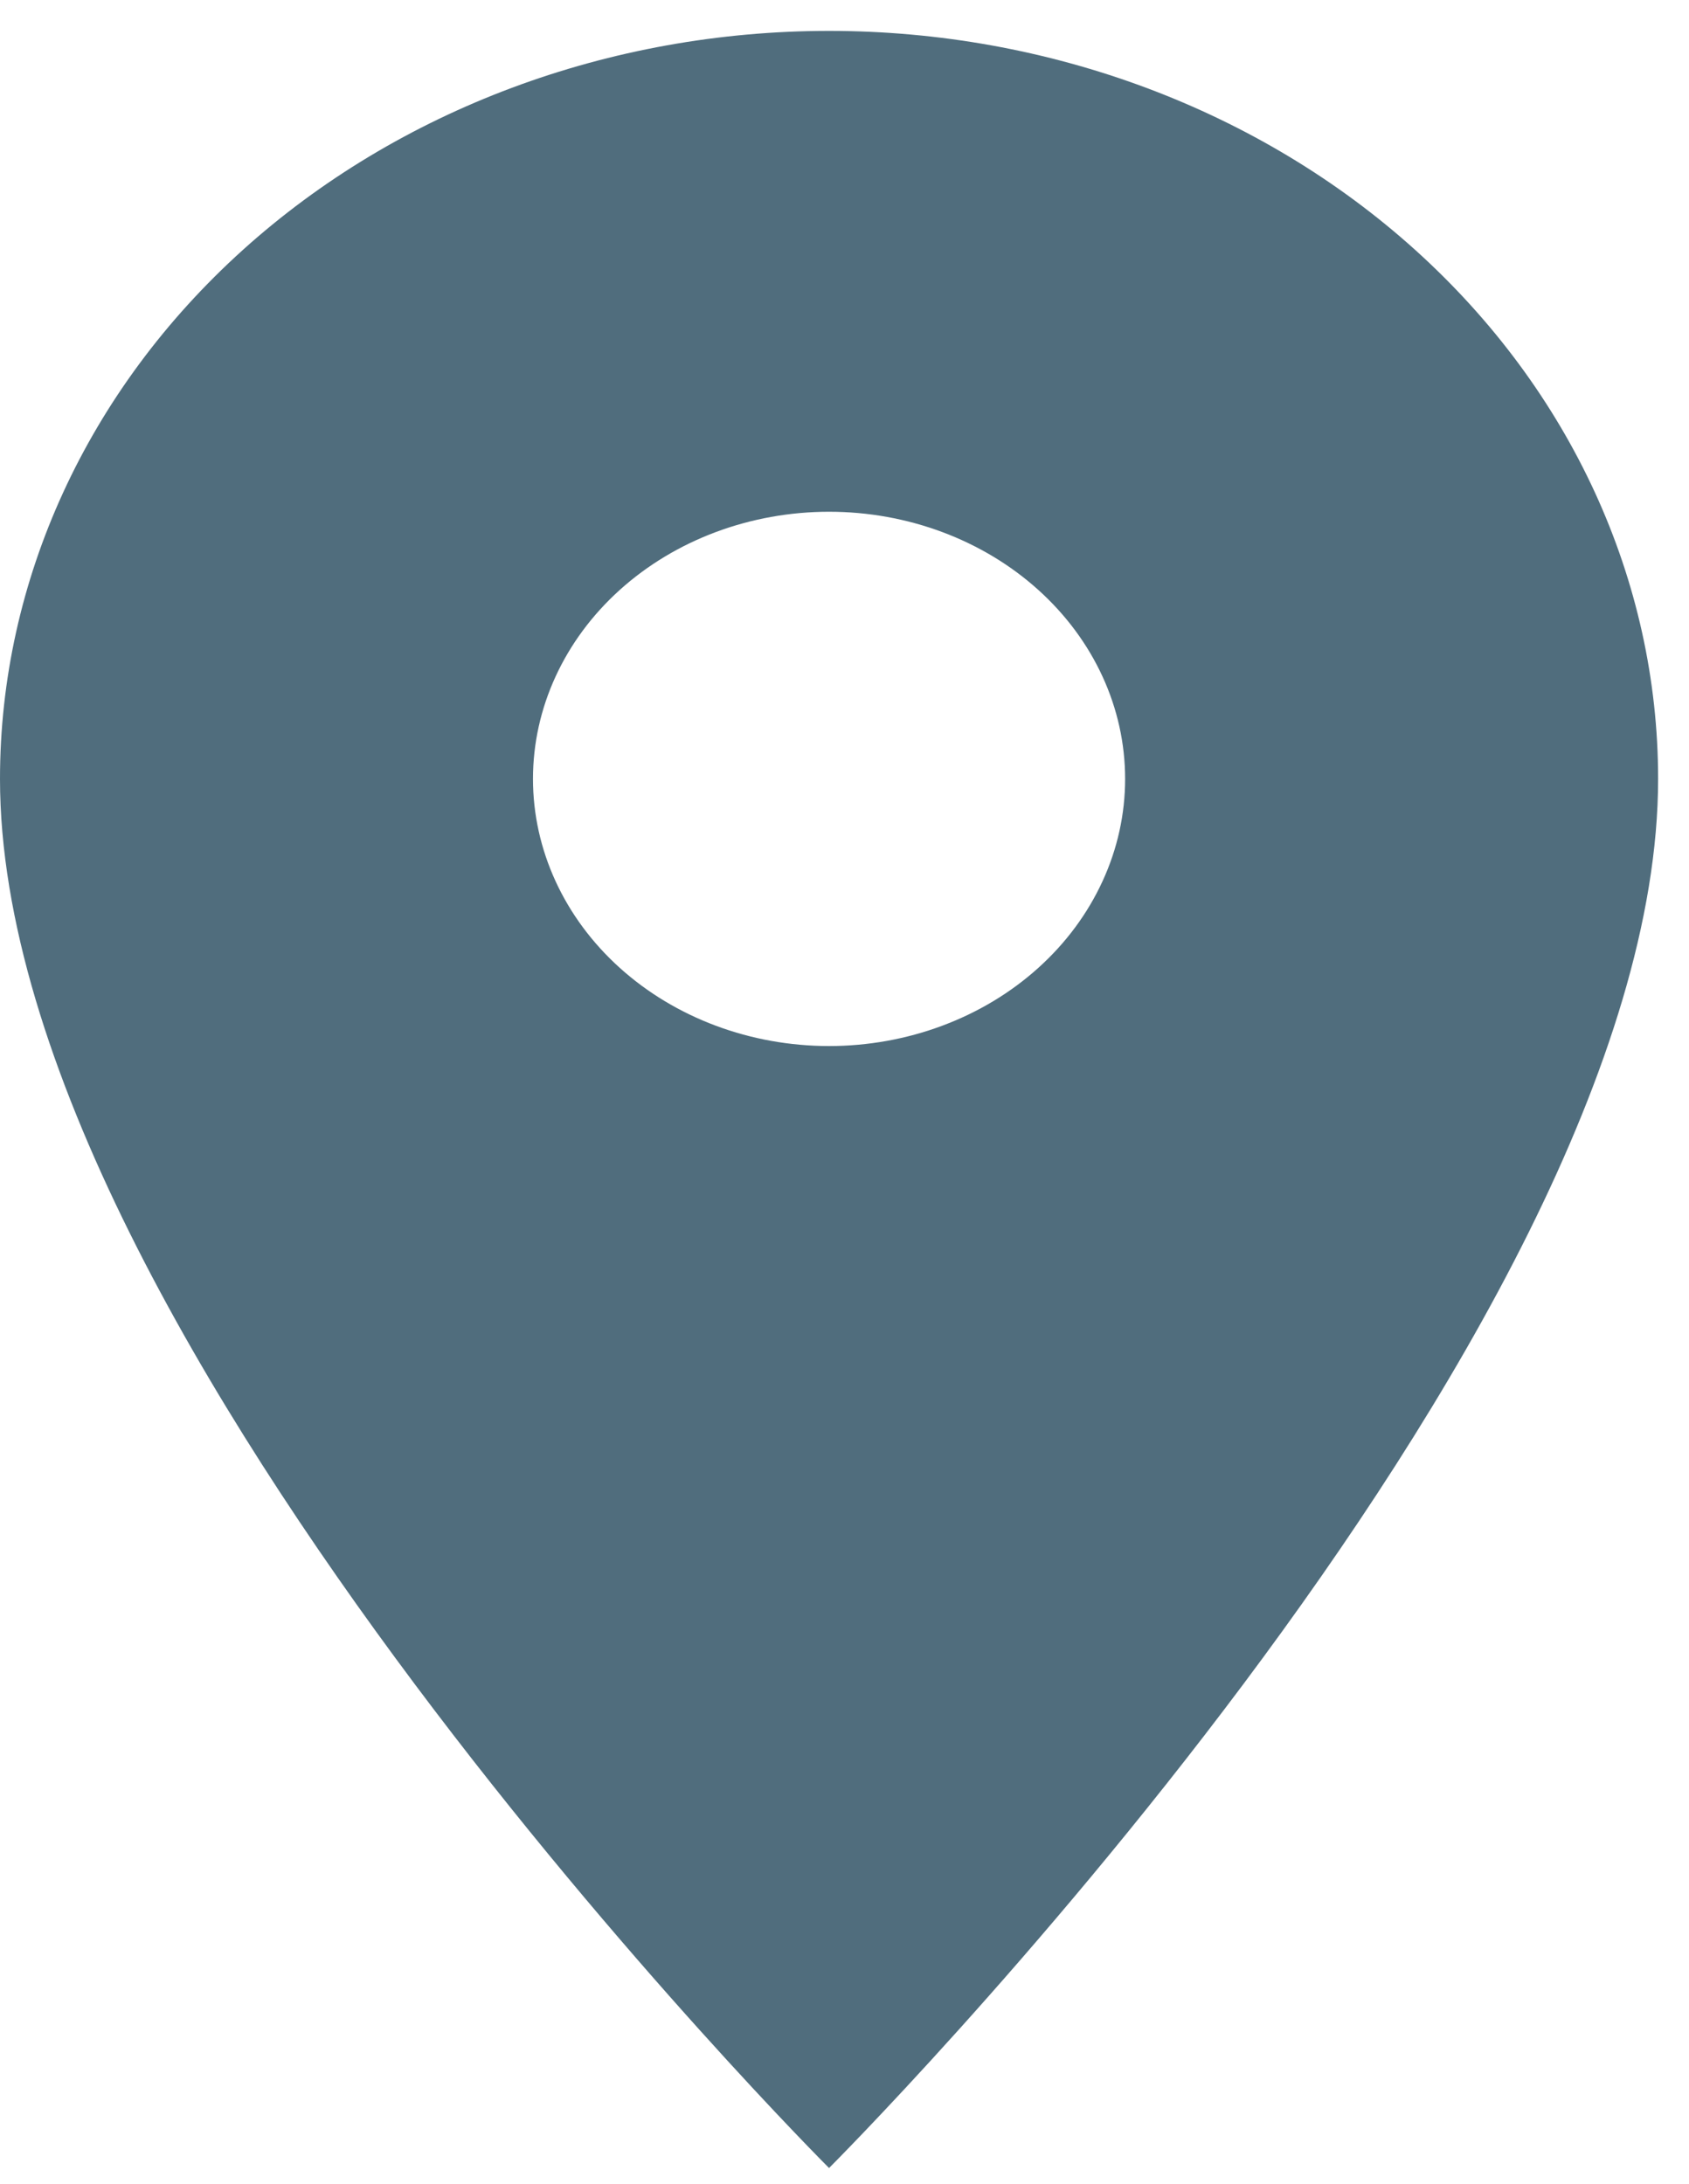 <?xml version="1.0" encoding="UTF-8"?> <svg xmlns="http://www.w3.org/2000/svg" width="41" height="53" viewBox="0 0 41 53" fill="none"><path d="M20.125 25.387C18.219 25.387 16.391 24.704 15.043 23.488C13.695 22.272 12.938 20.623 12.938 18.903C12.938 17.184 13.695 15.535 15.043 14.319C16.391 13.103 18.219 12.42 20.125 12.42C22.031 12.42 23.859 13.103 25.207 14.319C26.555 15.535 27.312 17.184 27.312 18.903C27.312 19.755 27.127 20.598 26.765 21.384C26.404 22.171 25.875 22.886 25.207 23.488C24.54 24.09 23.748 24.567 22.875 24.893C22.003 25.219 21.069 25.387 20.125 25.387ZM20.125 0.75C14.787 0.75 9.669 2.663 5.894 6.067C2.12 9.471 0 14.089 0 18.903C0 32.519 20.125 52.617 20.125 52.617C20.125 52.617 40.25 32.519 40.25 18.903C40.25 14.089 38.13 9.471 34.355 6.067C30.581 2.663 25.462 0.75 20.125 0.75Z" fill="#506D7D"></path></svg> 
